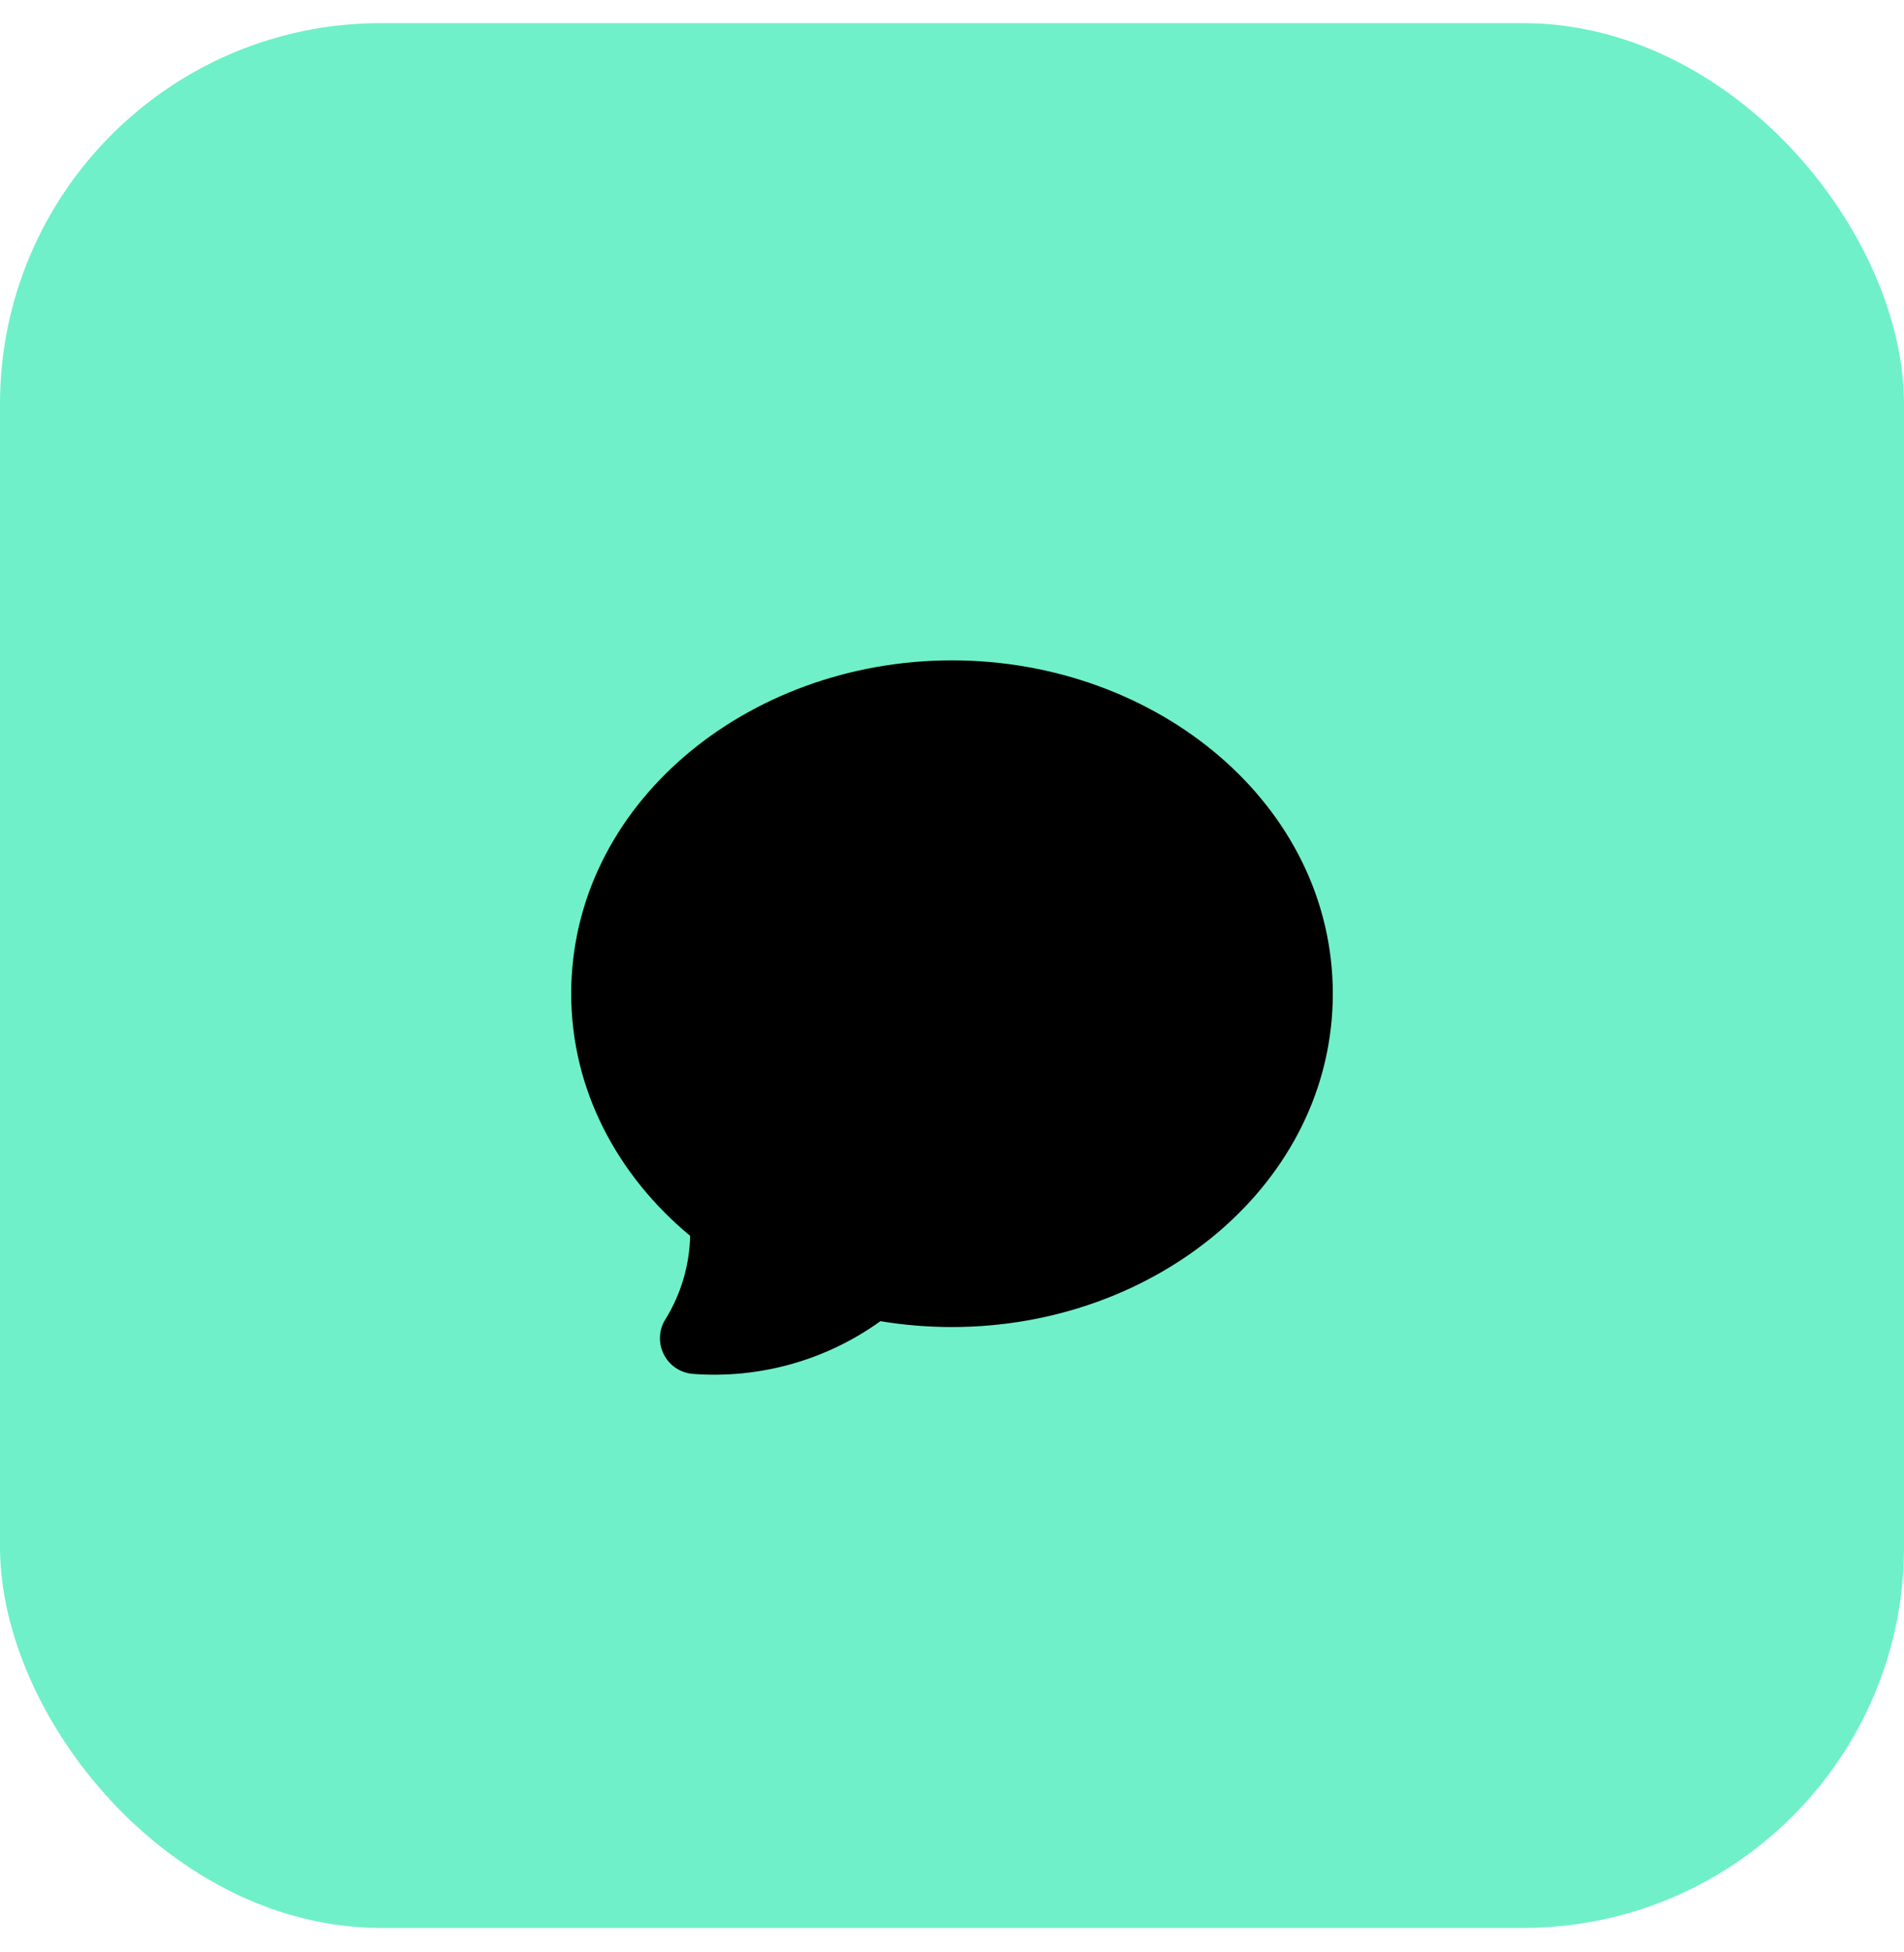 <svg width="40" height="41" viewBox="0 0 40 41" fill="none" xmlns="http://www.w3.org/2000/svg">
<rect y="0.486" width="40" height="40" rx="8" fill="#6FF0C9"/>
<path fill-rule="evenodd" clip-rule="evenodd" d="M12 20.868C12 16.901 15.69 13.868 20 13.868C24.31 13.868 28 16.901 28 20.868C28 24.835 24.31 27.868 20 27.868C19.496 27.868 18.993 27.827 18.496 27.745C17.355 28.565 15.962 28.957 14.561 28.852C14.432 28.843 14.308 28.8 14.2 28.729C14.093 28.658 14.005 28.56 13.947 28.445C13.888 28.33 13.86 28.202 13.865 28.073C13.87 27.944 13.909 27.818 13.977 27.709C14.305 27.18 14.485 26.574 14.499 25.953C12.979 24.693 12 22.893 12 20.868Z" fill="black"/>
</svg>
